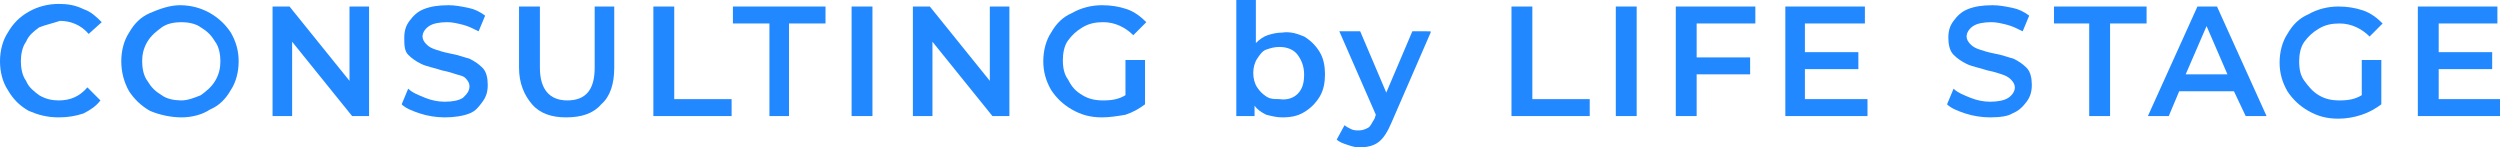 <?xml version="1.0" encoding="utf-8"?>
<!-- Generator: Adobe Illustrator 26.0.1, SVG Export Plug-In . SVG Version: 6.00 Build 0)  -->
<svg version="1.1" id="レイヤー_1" xmlns="http://www.w3.org/2000/svg" xmlns:xlink="http://www.w3.org/1999/xlink" x="0px"
	 y="0px" viewBox="0 0 191.7 11.3" style="enable-background:new 0 0 191.7 11.3;" xml:space="preserve">
<style type="text/css">
	.st0{fill:#2288FF;}
</style>
<g>
	<g>
		<g>
			<path class="st0" d="M2.2,8.5C1.5,8.1,1,7.6,0.6,6.9C0.2,6.3,0,5.5,0,4.7s0.2-1.6,0.6-2.2C1,1.8,1.5,1.3,2.2,0.9s1.5-0.6,2.3-0.6
				c0.7,0,1.3,0.1,1.9,0.4c0.6,0.2,1,0.6,1.4,1l-1,0.9c-0.6-0.7-1.4-1-2.2-1C4,1.8,3.5,1.9,3,2.1C2.6,2.4,2.2,2.7,2,3.2
				c-0.3,0.4-0.4,1-0.4,1.5S1.7,5.8,2,6.2C2.2,6.7,2.6,7,3,7.3c0.5,0.3,1,0.4,1.5,0.4c0.9,0,1.6-0.3,2.2-1l1,1
				C7.4,8.1,7,8.4,6.4,8.7C5.8,8.9,5.2,9,4.5,9C3.6,9,2.9,8.8,2.2,8.5z"/>
			<path class="st0" d="M11.5,8.5c-0.7-0.4-1.2-0.9-1.6-1.5C9.5,6.3,9.3,5.5,9.3,4.7s0.2-1.6,0.6-2.2c0.4-0.7,0.9-1.2,1.6-1.5
				s1.5-0.6,2.3-0.6s1.6,0.2,2.3,0.6c0.7,0.4,1.2,0.9,1.6,1.5c0.4,0.7,0.6,1.4,0.6,2.2s-0.2,1.6-0.6,2.2c-0.4,0.7-0.9,1.2-1.6,1.5
				C15.5,8.8,14.7,9,13.9,9S12.2,8.8,11.5,8.5z M15.4,7.3c0.4-0.3,0.8-0.6,1.1-1.1c0.3-0.5,0.4-1,0.4-1.5s-0.1-1.1-0.4-1.5
				c-0.3-0.5-0.6-0.8-1.1-1.1c-0.4-0.3-1-0.4-1.5-0.4s-1.1,0.1-1.5,0.4c-0.4,0.3-0.8,0.6-1.1,1.1c-0.3,0.5-0.4,1-0.4,1.5
				s0.1,1.1,0.4,1.5c0.3,0.5,0.6,0.8,1.1,1.1c0.4,0.3,1,0.4,1.5,0.4S14.9,7.5,15.4,7.3z"/>
			<path class="st0" d="M28.3,0.5v8.4h-1.3l-4.6-5.7v5.7h-1.5V0.5h1.3l4.6,5.7V0.5H28.3z"/>
			<path class="st0" d="M32.2,8.7c-0.6-0.2-1.1-0.4-1.4-0.7l0.5-1.2c0.3,0.3,0.8,0.5,1.3,0.7c0.5,0.2,1,0.3,1.5,0.3
				c0.6,0,1.1-0.1,1.4-0.3C35.8,7.2,36,7,36,6.6c0-0.2-0.1-0.4-0.3-0.6S35.3,5.8,35,5.7c-0.3-0.1-0.6-0.2-1.1-0.3
				c-0.6-0.2-1.2-0.3-1.6-0.5c-0.4-0.2-0.7-0.4-1-0.7S31,3.4,31,2.9c0-0.5,0.1-0.9,0.4-1.3s0.6-0.7,1.1-0.9c0.5-0.2,1.1-0.3,1.9-0.3
				c0.5,0,1,0.1,1.5,0.2c0.5,0.1,0.9,0.3,1.3,0.6l-0.5,1.2c-0.4-0.2-0.8-0.4-1.2-0.5c-0.4-0.1-0.8-0.2-1.2-0.2
				c-0.6,0-1.1,0.1-1.4,0.3c-0.3,0.2-0.5,0.5-0.5,0.8c0,0.2,0.1,0.4,0.3,0.6c0.2,0.2,0.4,0.3,0.7,0.4c0.3,0.1,0.6,0.2,1.1,0.3
				c0.6,0.1,1.1,0.3,1.5,0.4c0.4,0.2,0.7,0.4,1,0.7c0.3,0.3,0.4,0.8,0.4,1.3c0,0.5-0.1,0.9-0.4,1.3S36.5,8.5,36,8.7
				C35.5,8.9,34.8,9,34.1,9C33.5,9,32.8,8.9,32.2,8.7z"/>
			<path class="st0" d="M40.8,8c-0.6-0.7-1-1.6-1-2.8V0.5h1.6v4.7c0,1.6,0.7,2.5,2.1,2.5c1.4,0,2.1-0.8,2.1-2.5V0.5h1.5v4.7
				c0,1.2-0.3,2.2-1,2.8c-0.6,0.7-1.5,1-2.7,1C42.3,9,41.4,8.7,40.8,8z"/>
			<path class="st0" d="M50.1,0.5h1.6v7.1h4.4v1.3h-6V0.5z"/>
			<path class="st0" d="M59,1.8h-2.8V0.5h7.1v1.3h-2.8v7.1H59V1.8z"/>
			<path class="st0" d="M65.3,0.5h1.6v8.4h-1.6V0.5z"/>
			<path class="st0" d="M77.4,0.5v8.4h-1.3l-4.6-5.7v5.7H70V0.5h1.3l4.6,5.7V0.5H77.4z"/>
			<path class="st0" d="M86.3,4.6h1.5V8c-0.4,0.3-0.9,0.6-1.5,0.8C85.7,8.9,85.1,9,84.5,9c-0.9,0-1.6-0.2-2.3-0.6s-1.2-0.9-1.6-1.5
				c-0.4-0.7-0.6-1.4-0.6-2.2s0.2-1.6,0.6-2.2c0.4-0.7,0.9-1.2,1.6-1.5c0.7-0.4,1.5-0.6,2.3-0.6c0.7,0,1.3,0.1,1.9,0.3
				c0.6,0.2,1.1,0.6,1.5,1l-1,1c-0.6-0.6-1.4-1-2.3-1c-0.6,0-1.1,0.1-1.6,0.4s-0.8,0.6-1.1,1c-0.3,0.4-0.4,1-0.4,1.5
				c0,0.6,0.1,1.1,0.4,1.5C82.2,6.7,82.5,7,83,7.3s1,0.4,1.6,0.4c0.7,0,1.2-0.1,1.7-0.4V4.6z"/>
			<path class="st0" d="M100,2.8c0.5,0.3,0.9,0.7,1.2,1.2c0.3,0.5,0.4,1.1,0.4,1.7c0,0.6-0.1,1.2-0.4,1.7c-0.3,0.5-0.7,0.9-1.2,1.2
				C99.5,8.9,99,9,98.3,9c-0.4,0-0.8-0.1-1.2-0.2c-0.4-0.2-0.7-0.4-0.9-0.7v0.8h-1.4V0h1.5v3.3c0.3-0.3,0.6-0.5,0.9-0.6
				c0.3-0.1,0.7-0.2,1.1-0.2C99,2.4,99.5,2.6,100,2.8z M99.5,7.2c0.4-0.4,0.5-0.9,0.5-1.5c0-0.6-0.2-1.1-0.5-1.5s-0.8-0.6-1.4-0.6
				c-0.4,0-0.7,0.1-1,0.2s-0.5,0.4-0.7,0.7c-0.2,0.3-0.3,0.7-0.3,1.1s0.1,0.8,0.3,1.1c0.2,0.3,0.4,0.5,0.7,0.7s0.6,0.2,1,0.2
				C98.7,7.7,99.2,7.5,99.5,7.2z"/>
			<path class="st0" d="M109.7,2.5l-3,6.9c-0.3,0.7-0.6,1.2-1,1.5c-0.4,0.3-0.9,0.4-1.5,0.4c-0.3,0-0.6-0.1-0.9-0.2
				c-0.3-0.1-0.6-0.2-0.8-0.4l0.6-1.1c0.1,0.1,0.3,0.2,0.5,0.3c0.2,0.1,0.4,0.1,0.6,0.1c0.3,0,0.5-0.1,0.7-0.2
				c0.2-0.1,0.3-0.4,0.5-0.7l0.1-0.3l-2.8-6.4h1.6l2,4.7l2-4.7H109.7z"/>
			<path class="st0" d="M115.9,0.5h1.6v7.1h4.4v1.3h-6V0.5z"/>
			<path class="st0" d="M123.9,0.5h1.6v8.4h-1.6V0.5z"/>
			<path class="st0" d="M130.1,1.8v2.6h4.1v1.3h-4.1v3.2h-1.6V0.5h6.1v1.3H130.1z"/>
			<path class="st0" d="M143.2,7.6v1.3h-6.3V0.5h6.1v1.3h-4.6V4h4.1v1.3h-4.1v2.3H143.2z"/>
			<path class="st0" d="M150.7,8.7c-0.6-0.2-1.1-0.4-1.4-0.7l0.5-1.2c0.3,0.3,0.8,0.5,1.3,0.7c0.5,0.2,1,0.3,1.5,0.3
				c0.6,0,1.1-0.1,1.4-0.3c0.3-0.2,0.5-0.5,0.5-0.8c0-0.2-0.1-0.4-0.3-0.6s-0.4-0.3-0.7-0.4c-0.3-0.1-0.6-0.2-1.1-0.3
				c-0.6-0.2-1.2-0.3-1.6-0.5c-0.4-0.2-0.7-0.4-1-0.7s-0.4-0.8-0.4-1.3c0-0.5,0.1-0.9,0.4-1.3s0.6-0.7,1.1-0.9
				c0.5-0.2,1.1-0.3,1.9-0.3c0.5,0,1,0.1,1.5,0.2c0.5,0.1,0.9,0.3,1.3,0.6l-0.5,1.2c-0.4-0.2-0.8-0.4-1.2-0.5
				c-0.4-0.1-0.8-0.2-1.2-0.2c-0.6,0-1.1,0.1-1.4,0.3c-0.3,0.2-0.5,0.5-0.5,0.8c0,0.2,0.1,0.4,0.3,0.6c0.2,0.2,0.4,0.3,0.7,0.4
				c0.3,0.1,0.6,0.2,1.1,0.3c0.6,0.1,1.1,0.3,1.5,0.4c0.4,0.2,0.7,0.4,1,0.7c0.3,0.3,0.4,0.8,0.4,1.3c0,0.5-0.1,0.9-0.4,1.3
				s-0.6,0.7-1.1,0.9C154,8.9,153.4,9,152.6,9C152,9,151.3,8.9,150.7,8.7z"/>
			<path class="st0" d="M160.3,1.8h-2.8V0.5h7.1v1.3h-2.8v7.1h-1.6V1.8z"/>
			<path class="st0" d="M171.3,7h-4.2l-0.8,1.9h-1.6l3.8-8.4h1.5l3.8,8.4h-1.6L171.3,7z M170.8,5.7l-1.6-3.7l-1.6,3.7H170.8z"/>
			<path class="st0" d="M181.1,4.6h1.5V8c-0.4,0.3-0.9,0.6-1.5,0.8c-0.6,0.2-1.2,0.3-1.8,0.3c-0.9,0-1.6-0.2-2.3-0.6
				s-1.2-0.9-1.6-1.5c-0.4-0.7-0.6-1.4-0.6-2.2s0.2-1.6,0.6-2.2c0.4-0.7,0.9-1.2,1.6-1.5c0.7-0.4,1.5-0.6,2.3-0.6
				c0.7,0,1.3,0.1,1.9,0.3c0.6,0.2,1.1,0.6,1.5,1l-1,1c-0.6-0.6-1.4-1-2.3-1c-0.6,0-1.1,0.1-1.6,0.4s-0.8,0.6-1.1,1
				c-0.3,0.4-0.4,1-0.4,1.5c0,0.6,0.1,1.1,0.4,1.5c0.3,0.4,0.6,0.8,1.1,1.1s1,0.4,1.6,0.4c0.7,0,1.2-0.1,1.7-0.4V4.6z"/>
			<path class="st0" d="M191.7,7.6v1.3h-6.3V0.5h6.1v1.3H187V4h4.1v1.3H187v2.3H191.7z"/>
		</g>
	</g>
</g>
</svg>
